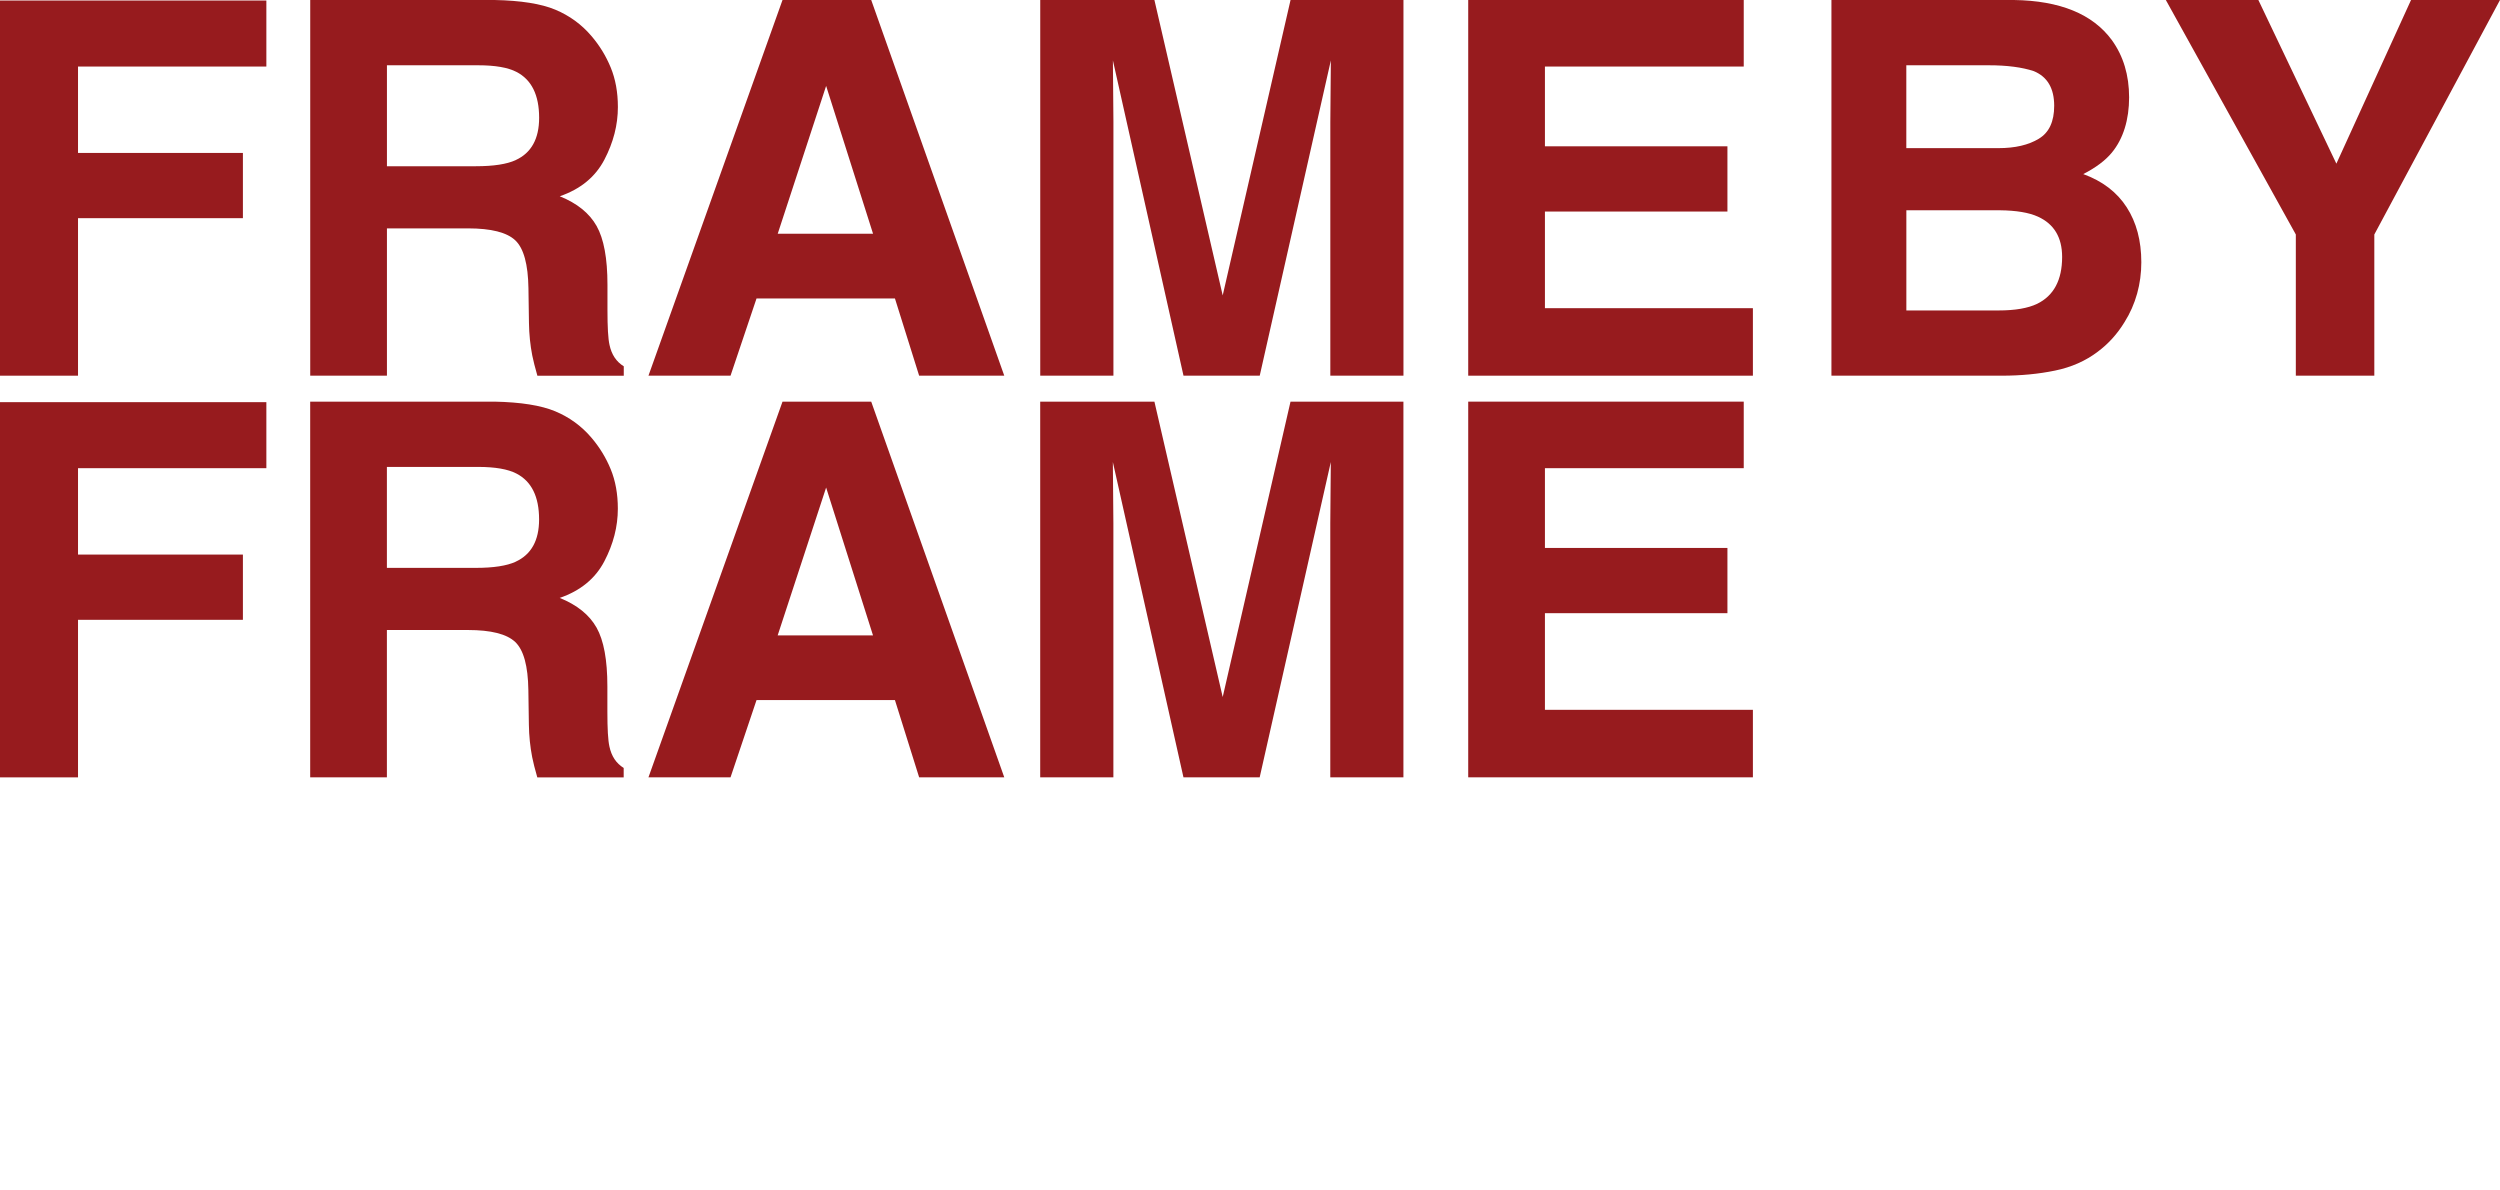 <?xml version="1.0" encoding="UTF-8"?>
<svg id="Layer_1" data-name="Layer 1" xmlns="http://www.w3.org/2000/svg" xmlns:xlink="http://www.w3.org/1999/xlink" viewBox="0 0 573.28 272.79">
  <defs>
    <style>
      .cls-1 {
        fill: none;
      }

      .cls-2 {
        fill: #1c0304;
      }

      .cls-3 {
        fill: #971b1e;
      }

      .cls-4 {
        fill: #961b1e;
      }

      .cls-5 {
        clip-path: url(#clippath-1);
      }

      .cls-6 {
        clip-path: url(#clippath-3);
      }

      .cls-7 {
        clip-path: url(#clippath-4);
      }

      .cls-8 {
        clip-path: url(#clippath-5);
      }

      .cls-9 {
        clip-path: url(#clippath);
      }
    </style>
    <clipPath id="clippath">
      <rect class="cls-1" width="573.28" height="272.79"/>
    </clipPath>
    <clipPath id="clippath-1">
      <rect class="cls-1" width="573.28" height="272.79"/>
    </clipPath>
    <clipPath id="clippath-3">
      <rect class="cls-1" width="573.28" height="272.79"/>
    </clipPath>
    <clipPath id="clippath-4">
      <rect class="cls-1" width="573.28" height="272.79"/>
    </clipPath>
    <clipPath id="clippath-5">
      <rect class="cls-1" width="573.28" height="272.79"/>
    </clipPath>
  </defs>
  <polygon class="cls-3" points="0 92.22 0 178.26 17.89 178.26 17.89 142.13 55.7 142.13 55.7 127.17 17.89 127.17 17.89 107.36 61.08 107.36 61.08 92.22 0 92.22"/>
  <g class="cls-9">
    <path class="cls-3" d="M118.24,128.81c3.58-1.64,5.38-4.87,5.38-9.7,0-5.22-1.73-8.73-5.2-10.52-1.95-1.01-4.87-1.52-8.77-1.52h-20.93v23.15h20.4c4.05,0,7.09-.47,9.12-1.4M107.31,144.47h-18.59v33.78h-17.59v-86.15h42.26c6.04.12,10.69.86,13.94,2.22,3.25,1.36,6.01,3.37,8.27,6.02,1.87,2.18,3.35,4.6,4.44,7.25,1.09,2.65,1.64,5.67,1.64,9.06,0,4.09-1.03,8.12-3.1,12.07-2.07,3.96-5.48,6.75-10.23,8.39,3.97,1.6,6.79,3.87,8.45,6.81,1.66,2.94,2.48,7.43,2.48,13.47v5.79c0,3.94.15,6.61.47,8.01.47,2.22,1.56,3.86,3.27,4.91v2.16h-19.81c-.55-1.91-.94-3.45-1.17-4.62-.47-2.42-.72-4.89-.76-7.42l-.12-8.01c-.08-5.49-1.08-9.16-3.01-10.99-1.93-1.83-5.54-2.75-10.84-2.75"/>
  </g>
  <path class="cls-3" d="M200.19,145.7l-10.75-33.9-11.11,33.9h21.86ZM205.22,160.54h-31.74l-5.96,17.71h-18.82l30.74-86.15h20.34l30.51,86.15h-19.52l-5.55-17.71Z"/>
  <g class="cls-5">
    <path class="cls-3" d="M255.31,178.25h-16.78v-86.15h26.19l15.66,67.74,15.55-67.74h25.89v86.15h-16.77v-58.27c0-1.68.02-4.02.06-7.04.04-3.02.06-5.35.06-6.99l-16.31,72.3h-17.48l-16.19-72.3c0,1.64.02,3.97.06,6.99.04,3.02.06,5.37.06,7.04v58.27Z"/>
  </g>
  <polygon class="cls-3" points="396.12 140.61 354.27 140.61 354.27 162.77 401.96 162.77 401.96 178.25 336.68 178.25 336.68 92.1 399.86 92.1 399.86 107.36 354.27 107.36 354.27 125.65 396.12 125.65 396.12 140.61"/>
  <polygon class="cls-3" points="0 .12 0 86.15 17.89 86.15 17.89 50.03 55.7 50.03 55.7 35.07 17.89 35.07 17.89 15.26 61.08 15.26 61.08 .12 0 .12"/>
  <g class="cls-6">
    <path class="cls-4" d="M118.25,36.71c3.58-1.64,5.38-4.87,5.38-9.7,0-5.22-1.73-8.73-5.2-10.52-1.95-1.01-4.87-1.52-8.77-1.52h-20.93v23.15h20.4c4.05,0,7.09-.47,9.12-1.4M107.32,52.37h-18.59v33.78h-17.59V0h42.26c6.04.12,10.69.86,13.94,2.22,3.25,1.36,6.01,3.37,8.27,6.02,1.87,2.18,3.35,4.6,4.44,7.25,1.09,2.65,1.64,5.67,1.64,9.06,0,4.09-1.03,8.12-3.1,12.07-2.07,3.96-5.48,6.75-10.23,8.39,3.98,1.6,6.79,3.87,8.45,6.81,1.66,2.94,2.49,7.43,2.49,13.47v5.79c0,3.94.15,6.6.47,8.01.47,2.22,1.56,3.86,3.27,4.91v2.16h-19.81c-.55-1.91-.93-3.45-1.17-4.62-.47-2.41-.72-4.89-.76-7.42l-.12-8.01c-.08-5.49-1.08-9.16-3.01-10.99-1.93-1.83-5.54-2.75-10.84-2.75"/>
  </g>
  <path class="cls-3" d="M189.44,19.7l10.76,33.9h-21.86l11.1-33.9ZM179.44,0l-30.74,86.15h18.82l5.96-17.71h31.74l5.55,17.71h19.52L199.78,0h-20.34Z"/>
  <g class="cls-7">
    <path class="cls-3" d="M255.31,86.15h-16.77V0h26.18l15.66,67.74L295.94,0h25.89v86.15h-16.77V27.88c0-1.68.02-4.02.06-7.04.04-3.02.06-5.35.06-6.99l-16.31,72.3h-17.48l-16.19-72.3c0,1.64.02,3.97.06,6.99.04,3.02.06,5.37.06,7.04v58.27Z"/>
  </g>
  <polygon class="cls-3" points="336.68 0 336.68 86.15 401.96 86.15 401.96 70.67 354.27 70.67 354.27 48.51 396.12 48.51 396.12 33.55 354.27 33.55 354.27 15.26 399.86 15.26 399.86 0 336.68 0"/>
  <g class="cls-8">
    <path class="cls-3" d="M458.6,48.22h-21.45v22.97h21.16c3.78,0,6.72-.51,8.83-1.52,3.82-1.87,5.73-5.46,5.73-10.75,0-4.48-1.85-7.56-5.55-9.24-2.07-.94-4.97-1.42-8.71-1.46M467.54,31.8c2.34-1.4,3.51-3.92,3.51-7.54,0-4.01-1.56-6.66-4.68-7.95-2.69-.89-6.12-1.34-10.29-1.34h-18.94v19h21.16c3.78,0,6.86-.72,9.24-2.16M459.01,86.15h-39.04V0h41.85c10.56.16,18.04,3.21,22.44,9.18,2.65,3.66,3.97,8.05,3.97,13.15s-1.33,9.49-3.97,12.68c-1.48,1.79-3.66,3.43-6.55,4.91,4.4,1.6,7.72,4.13,9.96,7.6,2.24,3.47,3.36,7.68,3.36,12.62s-1.29,9.68-3.86,13.74c-1.64,2.69-3.68,4.95-6.14,6.78-2.77,2.1-6.03,3.55-9.79,4.32-3.76.78-7.84,1.17-12.25,1.17"/>
  </g>
  <polygon class="cls-3" points="552.88 0 535.76 37.53 517.87 0 496.65 0 526.46 53.77 526.46 86.15 544.46 86.15 544.46 53.77 573.28 0 552.88 0"/>
  <path class="cls-2" d="M491.04,246.78c0-.24,0-.49,0-.73"/>
</svg>